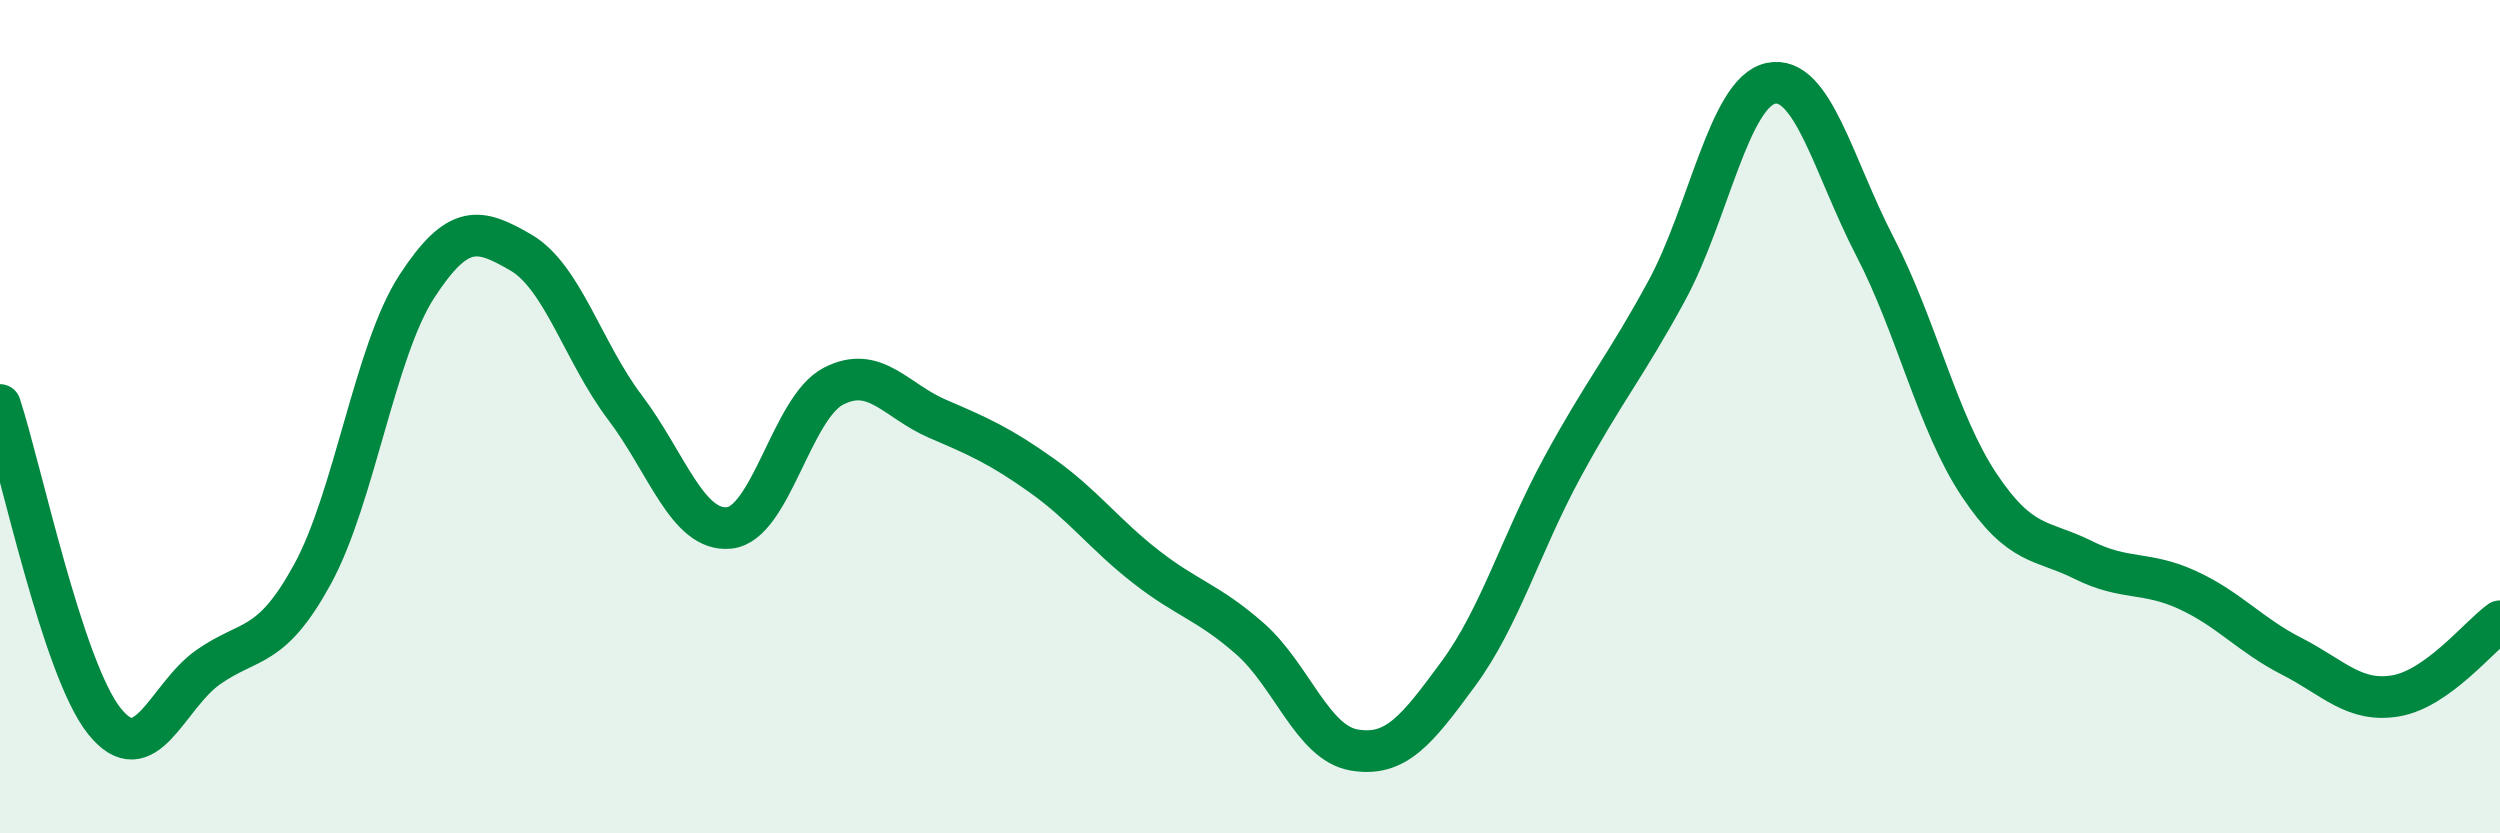 
    <svg width="60" height="20" viewBox="0 0 60 20" xmlns="http://www.w3.org/2000/svg">
      <path
        d="M 0,9.72 C 0.5,11.24 1.5,16.04 2.5,17.3 C 3.5,18.56 4,16.71 5,16.01 C 6,15.31 6.5,15.61 7.5,13.78 C 8.5,11.95 9,8.42 10,6.88 C 11,5.34 11.5,5.48 12.5,6.06 C 13.5,6.64 14,8.46 15,9.78 C 16,11.1 16.5,12.77 17.5,12.67 C 18.5,12.57 19,9.79 20,9.27 C 21,8.75 21.5,9.62 22.5,10.05 C 23.5,10.48 24,10.7 25,11.41 C 26,12.12 26.5,12.82 27.5,13.6 C 28.5,14.38 29,14.45 30,15.33 C 31,16.21 31.5,17.83 32.5,18 C 33.5,18.17 34,17.53 35,16.17 C 36,14.81 36.5,13.05 37.5,11.21 C 38.5,9.37 39,8.82 40,6.98 C 41,5.14 41.5,2.21 42.5,2 C 43.5,1.79 44,3.99 45,5.92 C 46,7.85 46.5,10.14 47.5,11.64 C 48.5,13.14 49,12.94 50,13.44 C 51,13.94 51.5,13.7 52.5,14.16 C 53.5,14.62 54,15.24 55,15.75 C 56,16.26 56.5,16.87 57.5,16.7 C 58.5,16.53 59.5,15.27 60,14.91L60 20L0 20Z"
        fill="#008740"
        opacity="0.1"
        stroke-linecap="round"
        stroke-linejoin="round"
      />
      <path
        d="M 0,9.72 C 0.5,11.24 1.5,16.04 2.5,17.3 C 3.5,18.56 4,16.71 5,16.01 C 6,15.31 6.5,15.61 7.5,13.78 C 8.5,11.95 9,8.42 10,6.88 C 11,5.34 11.5,5.48 12.5,6.06 C 13.5,6.64 14,8.46 15,9.78 C 16,11.1 16.5,12.77 17.5,12.67 C 18.5,12.57 19,9.79 20,9.27 C 21,8.75 21.5,9.62 22.5,10.05 C 23.5,10.48 24,10.7 25,11.41 C 26,12.12 26.5,12.82 27.5,13.6 C 28.5,14.38 29,14.45 30,15.33 C 31,16.21 31.5,17.83 32.5,18 C 33.5,18.17 34,17.53 35,16.17 C 36,14.81 36.5,13.05 37.5,11.21 C 38.5,9.37 39,8.82 40,6.98 C 41,5.14 41.5,2.21 42.5,2 C 43.5,1.79 44,3.99 45,5.92 C 46,7.85 46.5,10.14 47.5,11.64 C 48.5,13.14 49,12.94 50,13.44 C 51,13.94 51.5,13.7 52.5,14.16 C 53.5,14.62 54,15.24 55,15.75 C 56,16.26 56.5,16.87 57.5,16.7 C 58.5,16.53 59.5,15.27 60,14.91"
        stroke="#008740"
        stroke-width="1"
        fill="none"
        stroke-linecap="round"
        stroke-linejoin="round"
      />
    </svg>
  